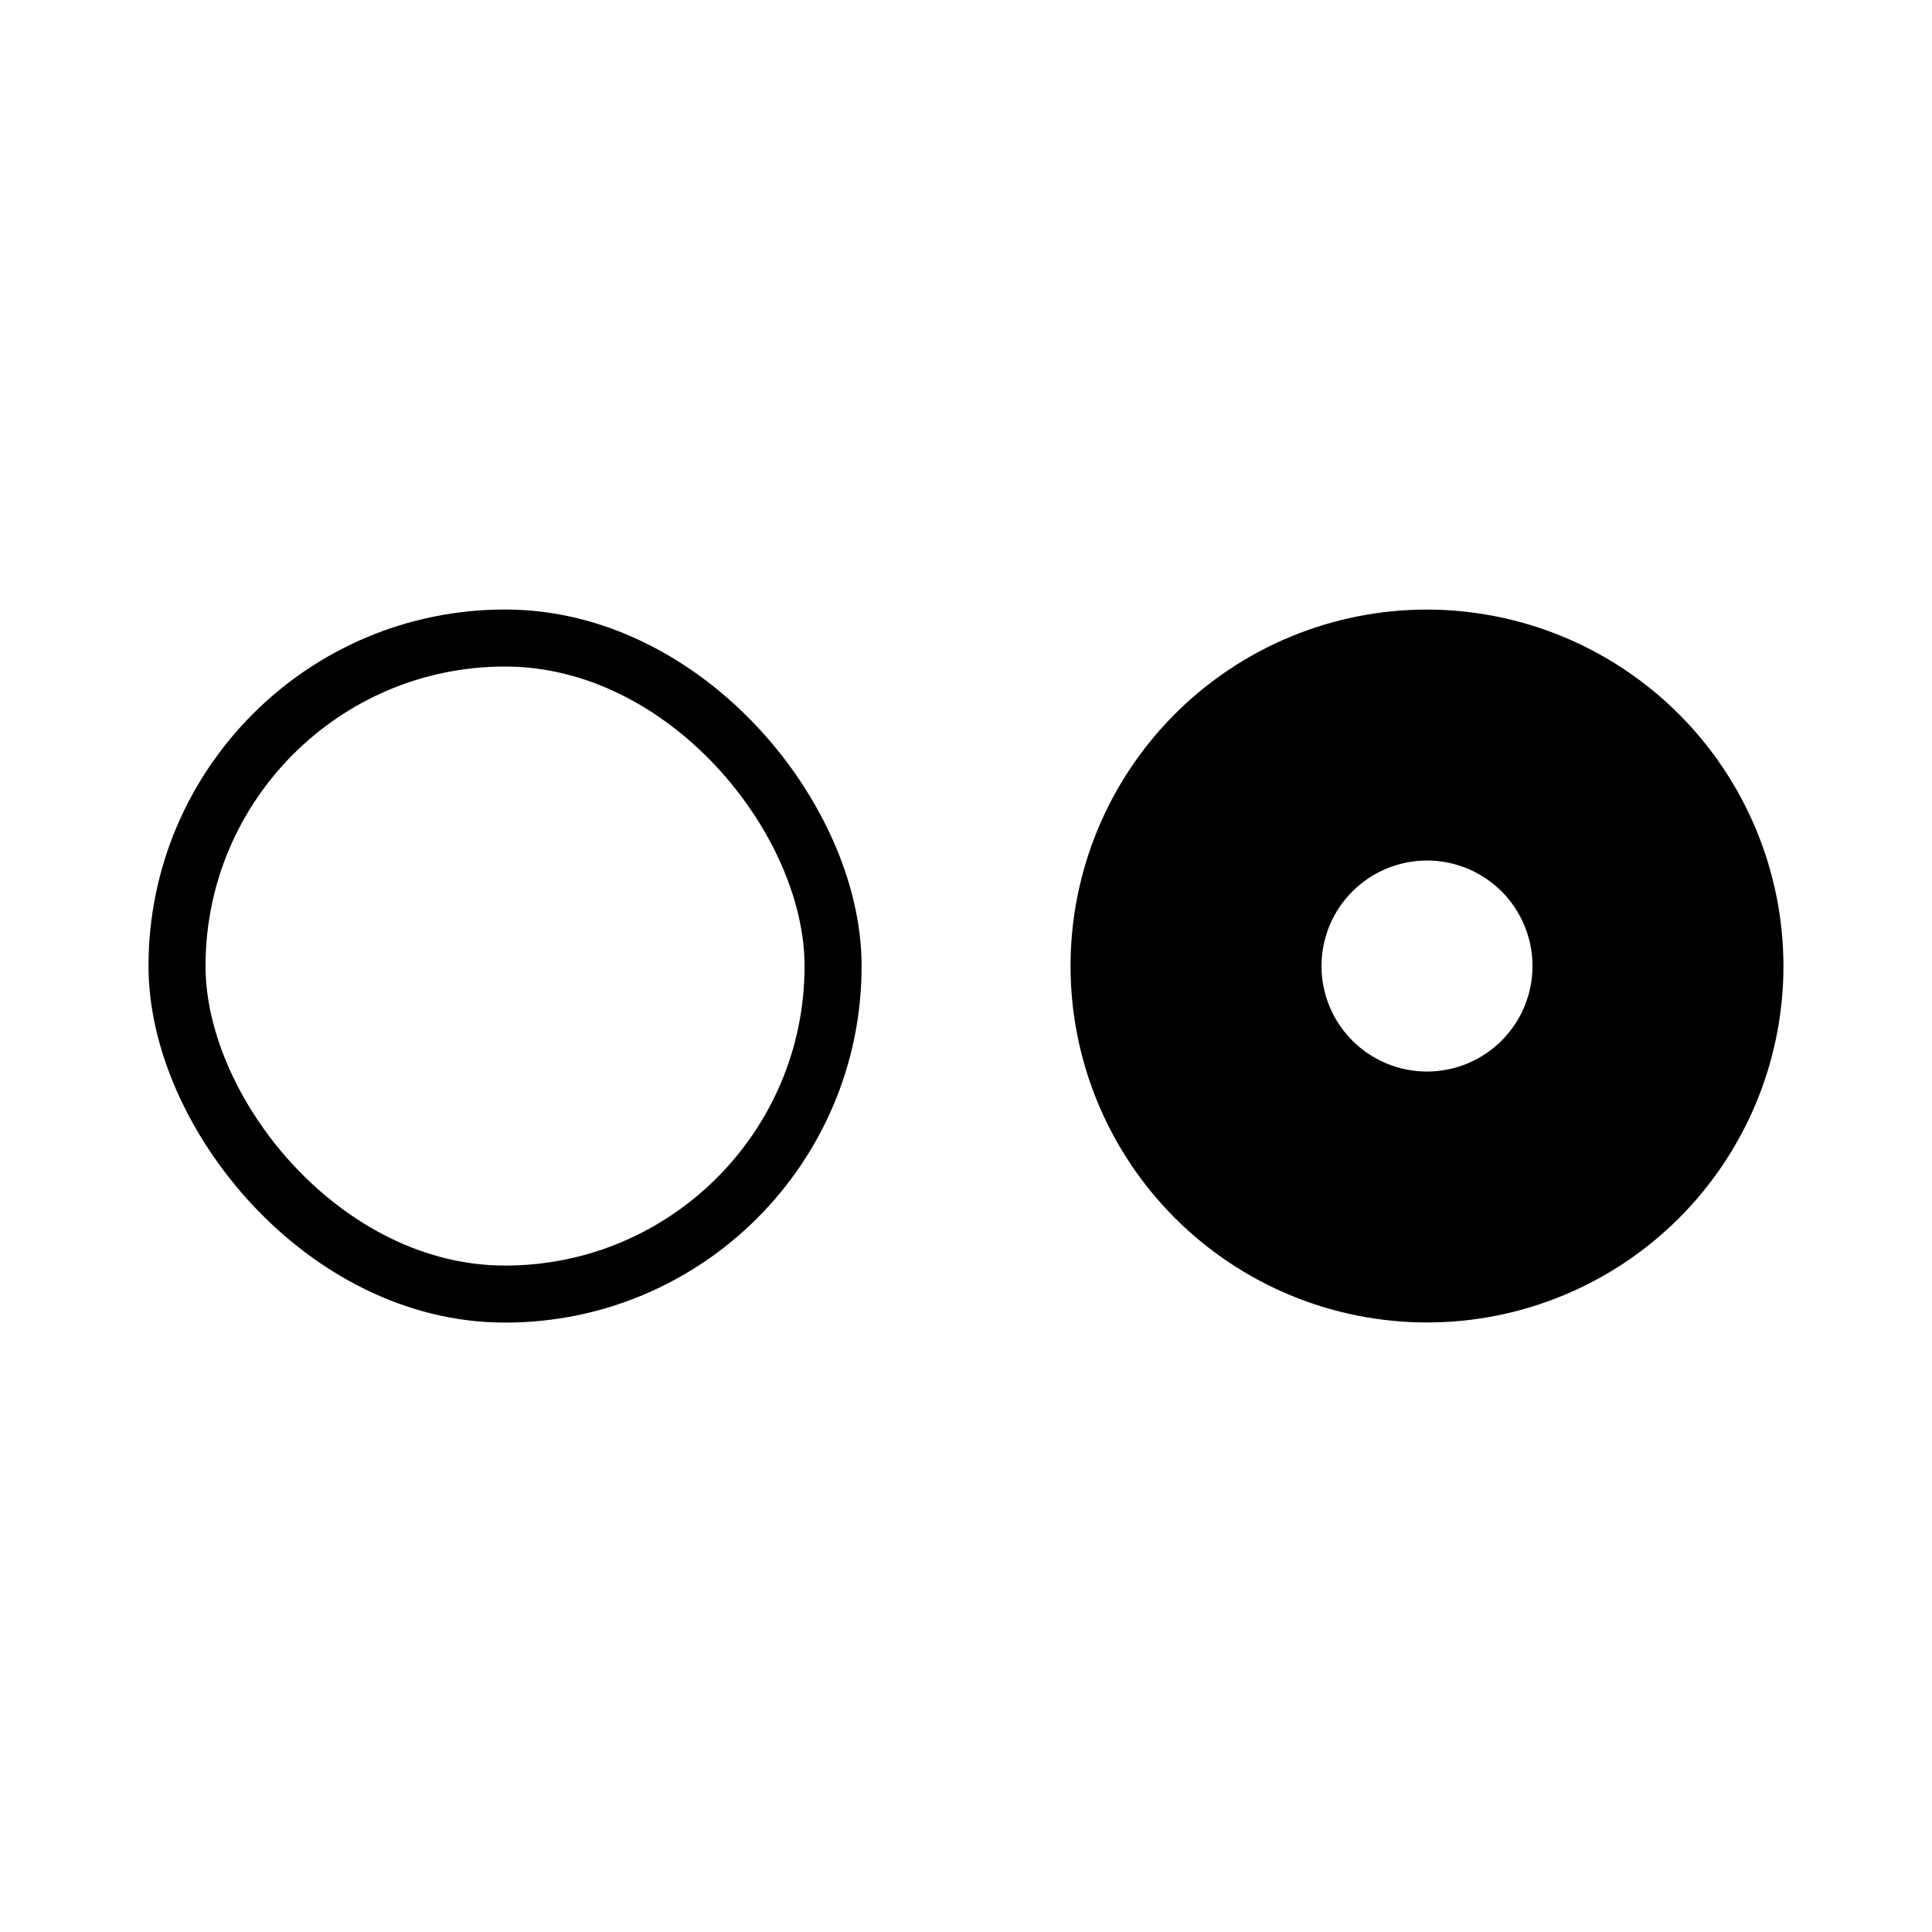 <?xml version="1.0" encoding="UTF-8"?>
<!-- Uploaded to: ICON Repo, www.svgrepo.com, Generator: ICON Repo Mixer Tools -->
<svg width="800px" height="800px" version="1.1" viewBox="144 144 512 512" xmlns="http://www.w3.org/2000/svg">
 <defs>
  <clipPath id="a">
   <path d="m148.09 148.09h430.91v503.81h-430.91z"/>
  </clipPath>
 </defs>
 <g clip-path="url(#a)">
  <path transform="matrix(5.038 0 0 5.038 148.09 148.09)" d="m25.75 32.75h0.01c9.527 0 17.25 9.527 17.25 17.25v0.01c0 9.527-7.723 17.25-17.25 17.25h-0.01c-9.527 0-17.25-9.527-17.25-17.25v-0.01c0-9.527 7.723-17.25 17.25-17.25z" fill="none" stroke="#000000" stroke-miterlimit="10" stroke-width="3"/>
 </g>
 <path d="m522.17 305.54c-25.055 0-49.082 9.953-66.797 27.668s-27.668 41.742-27.668 66.797c0 25.051 9.953 49.078 27.668 66.793 17.715 17.719 41.742 27.668 66.797 27.668s49.082-9.949 66.797-27.668c17.715-17.715 27.668-41.742 27.668-66.793-0.039-25.043-10.004-49.047-27.711-66.754-17.707-17.707-41.711-27.672-66.754-27.711zm0 122.43c-7.414 0-14.527-2.945-19.77-8.191-5.246-5.242-8.191-12.355-8.191-19.77 0-7.418 2.945-14.531 8.191-19.773 5.242-5.242 12.355-8.191 19.77-8.191 7.418 0 14.527 2.949 19.773 8.191 5.242 5.242 8.188 12.355 8.188 19.773 0 7.414-2.945 14.527-8.188 19.77-5.246 5.246-12.355 8.191-19.773 8.191z"/>
</svg>